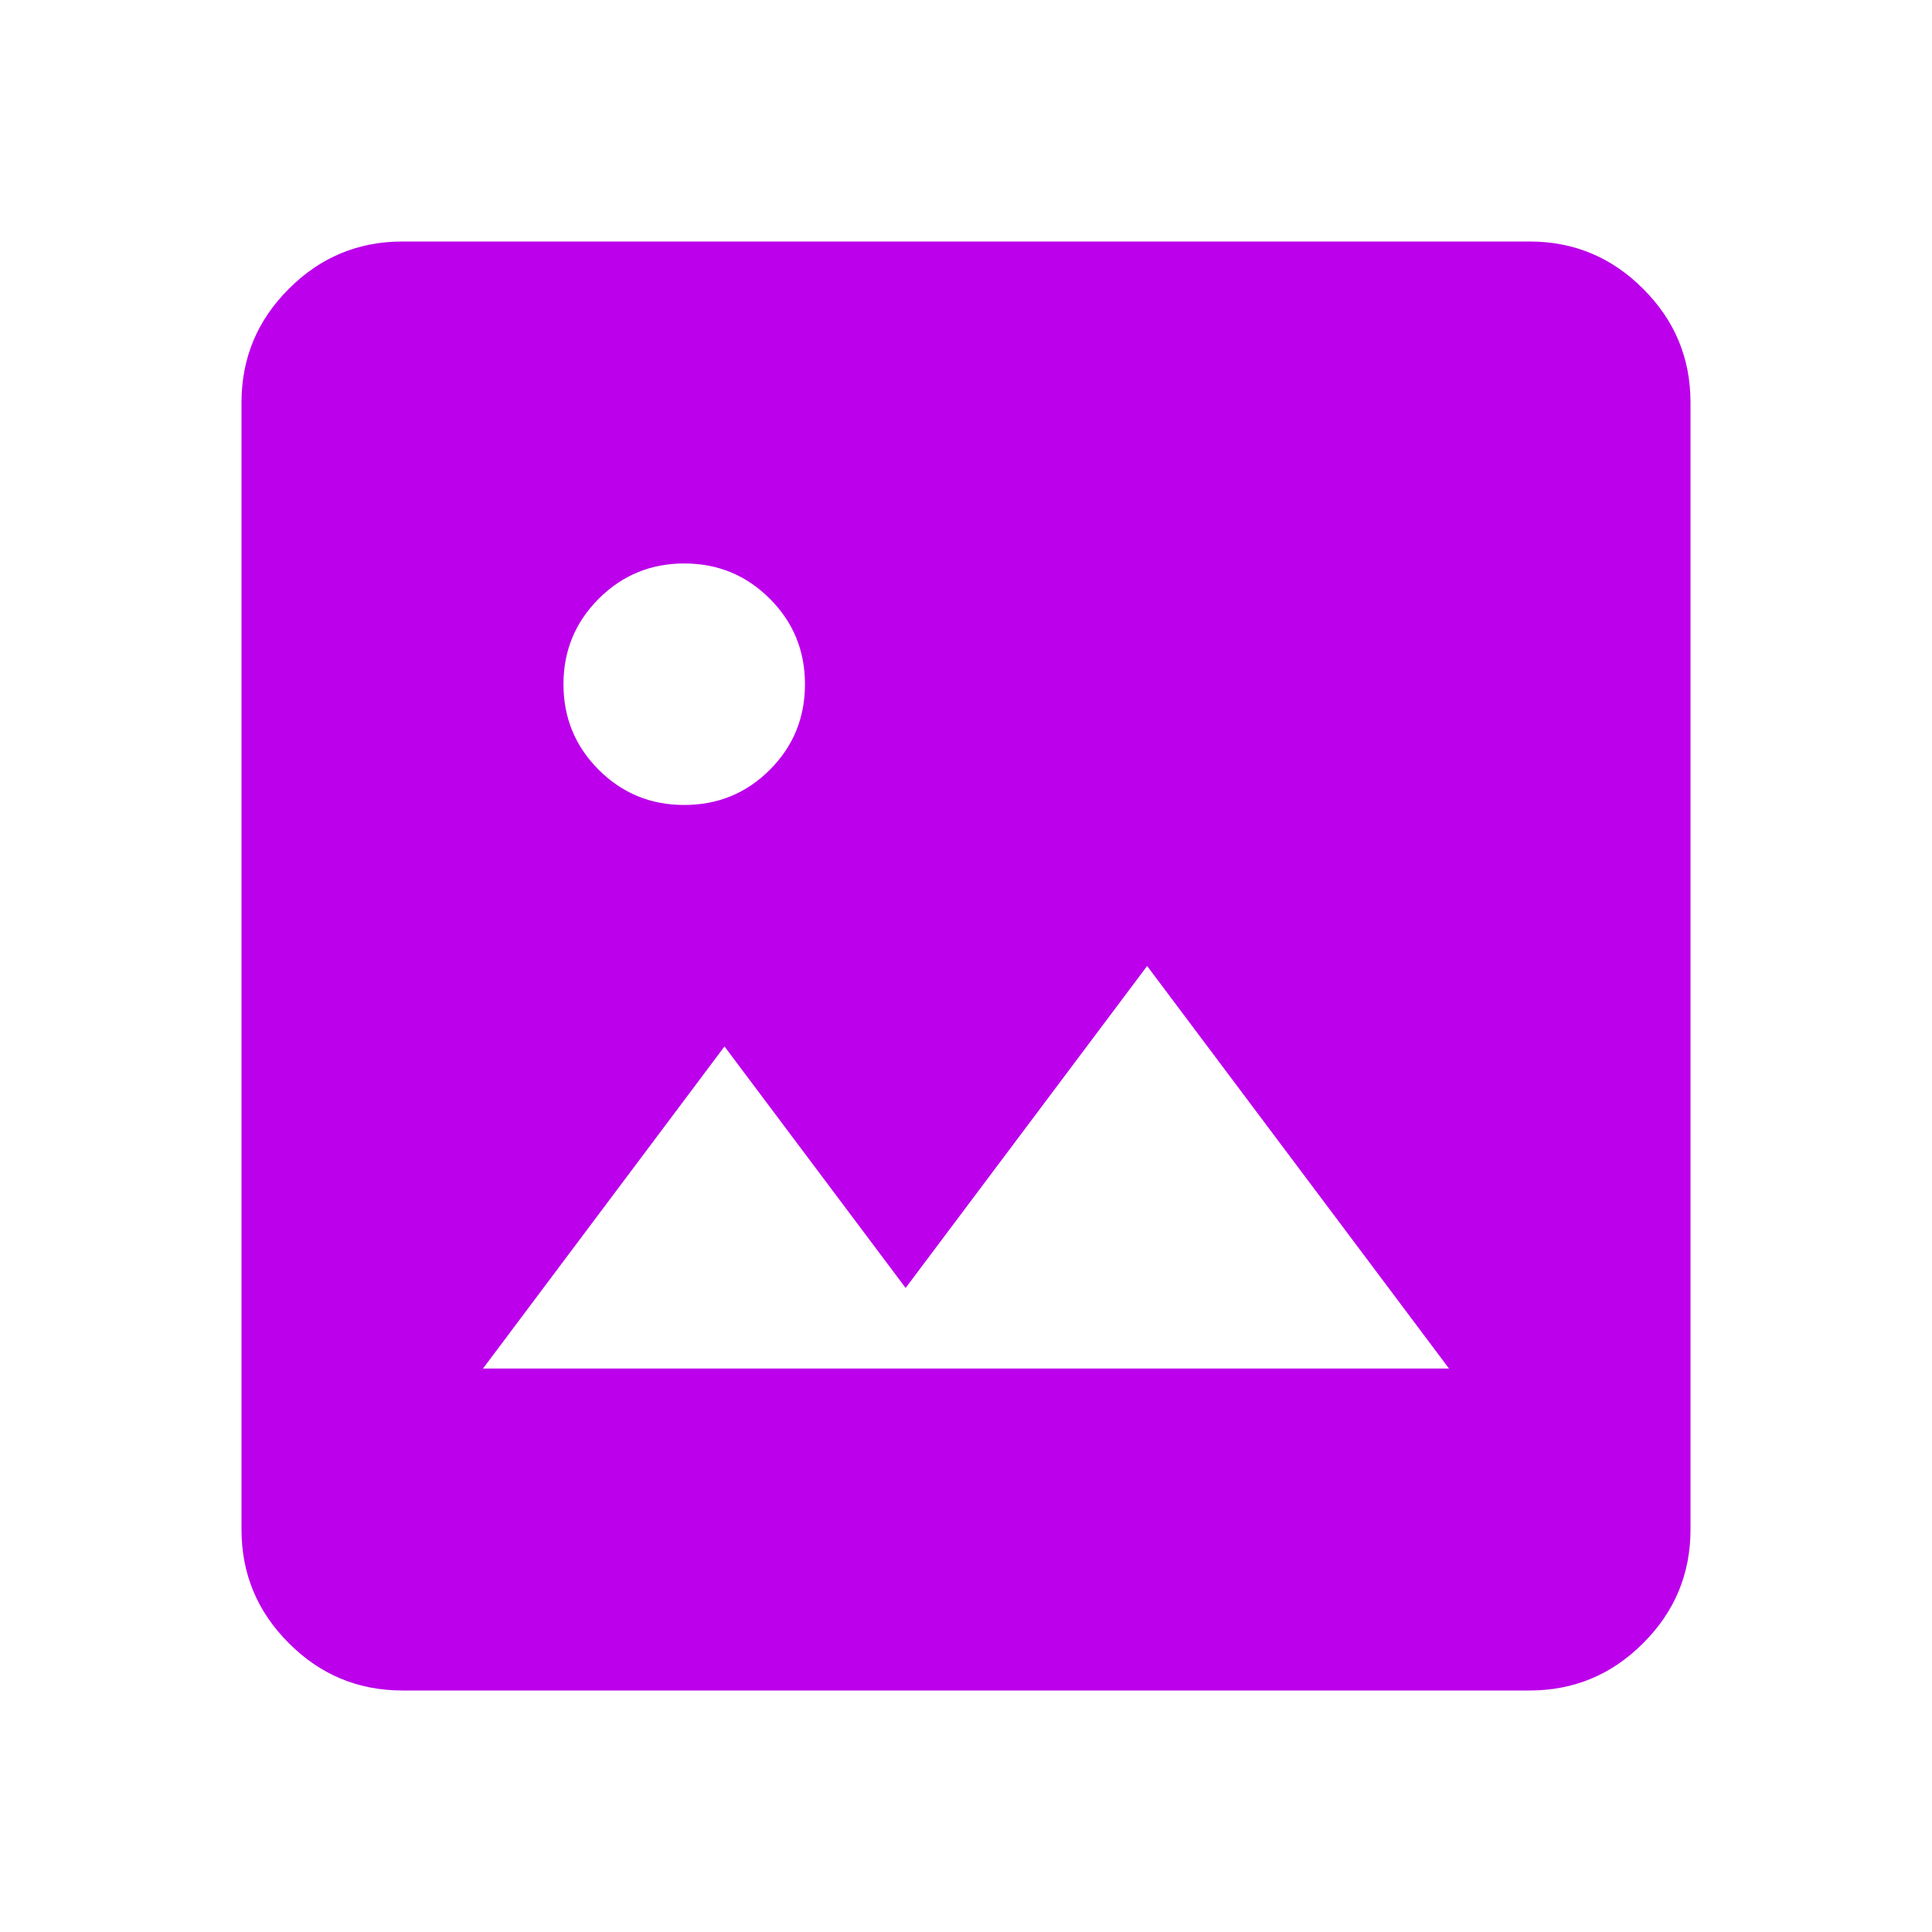 <svg width="20" height="20" viewBox="0 0 20 20" fill="none" xmlns="http://www.w3.org/2000/svg">
<path d="M4.167 17.5C3.708 17.5 3.316 17.337 2.99 17.01C2.663 16.684 2.5 16.292 2.5 15.833V4.167C2.5 3.708 2.663 3.316 2.99 2.99C3.316 2.663 3.708 2.5 4.167 2.5H15.833C16.292 2.5 16.684 2.663 17.01 2.99C17.337 3.316 17.5 3.708 17.5 4.167V15.833C17.5 16.292 17.337 16.684 17.01 17.01C16.684 17.337 16.292 17.5 15.833 17.5H4.167ZM5 14.167H15L11.875 10L9.375 13.333L7.5 10.833L5 14.167ZM7.083 8.333C7.431 8.333 7.726 8.212 7.969 7.969C8.212 7.726 8.333 7.431 8.333 7.083C8.333 6.736 8.212 6.441 7.969 6.198C7.726 5.955 7.431 5.833 7.083 5.833C6.736 5.833 6.441 5.955 6.198 6.198C5.955 6.441 5.833 6.736 5.833 7.083C5.833 7.431 5.955 7.726 6.198 7.969C6.441 8.212 6.736 8.333 7.083 8.333Z" fill="#BC00EB"/>
</svg>
